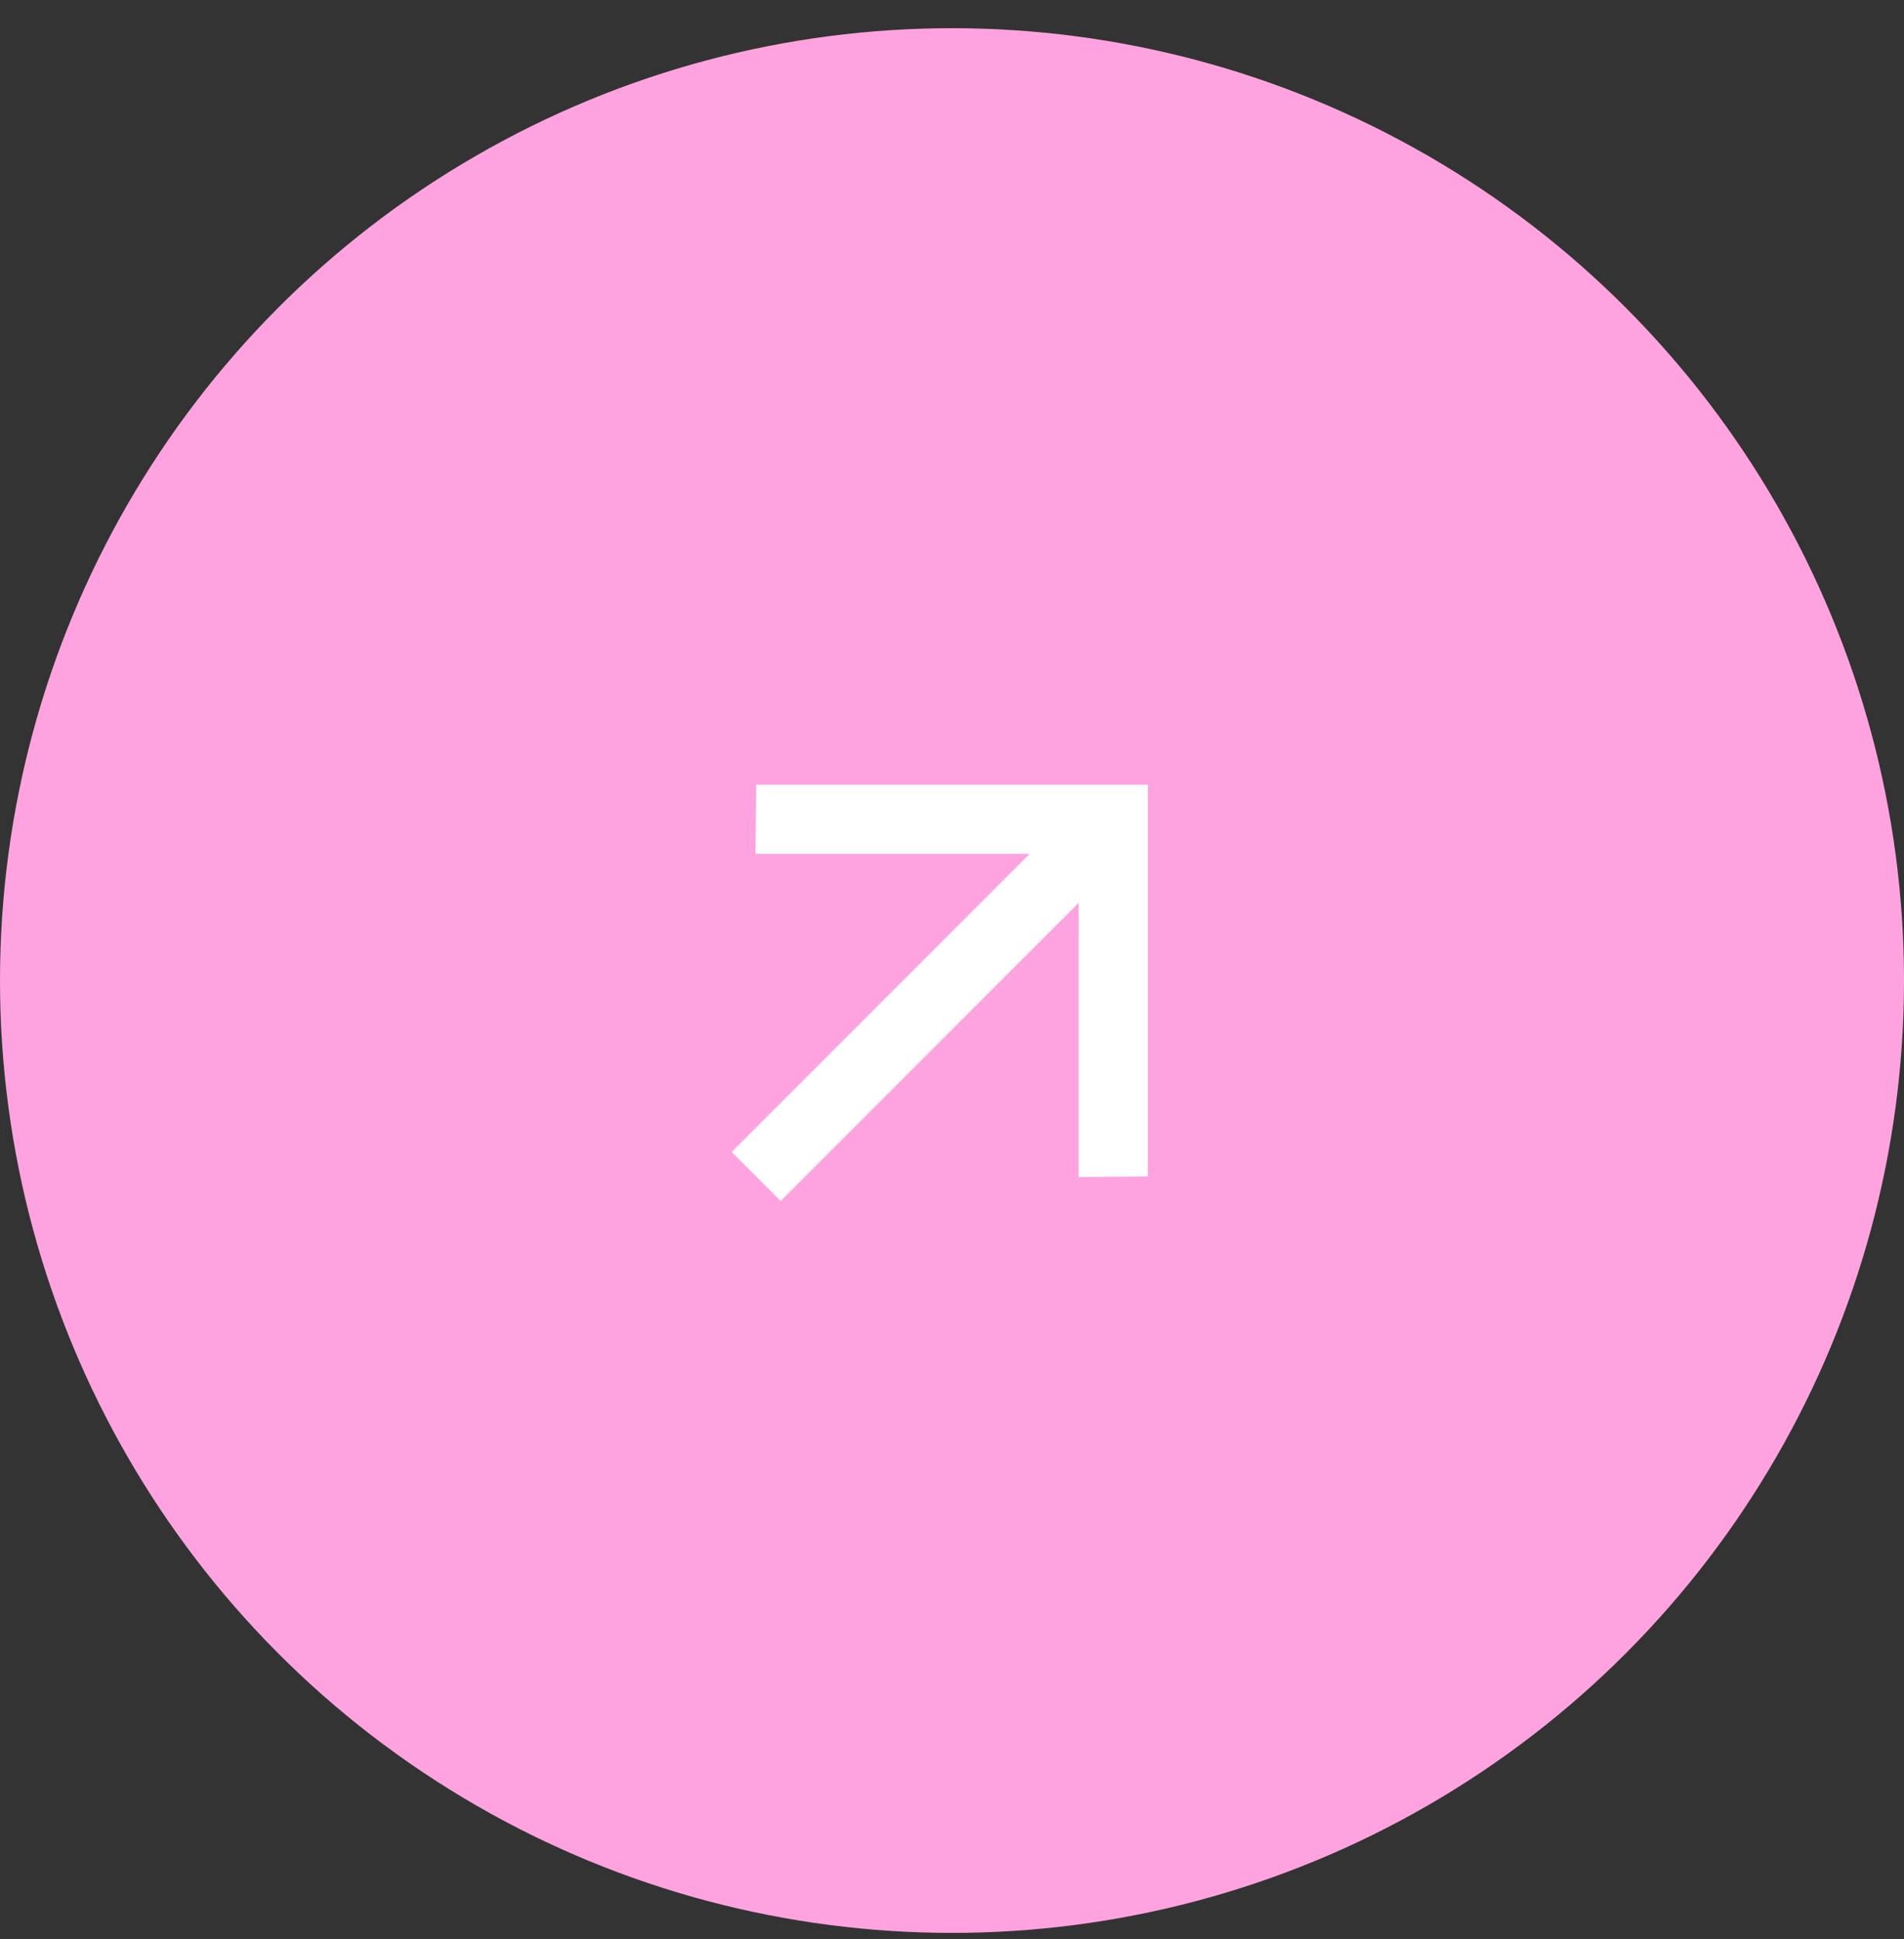 <?xml version="1.0" encoding="UTF-8"?> <svg xmlns="http://www.w3.org/2000/svg" width="55" height="56" viewBox="0 0 55 56" fill="none"><rect x="0" y="0" width="55" height="56" fill="#333333" stroke="none"/><circle cx="27.5" cy="28.314" r="27" fill="#FFA3E0" stroke="#FFA3E0"></circle><path d="M31.159 26.069L22.55 34.678L21.136 33.264L29.745 24.654H21.825L21.843 22.657H33.157V33.971L31.159 33.988V26.069Z" fill="white"></path></svg> 